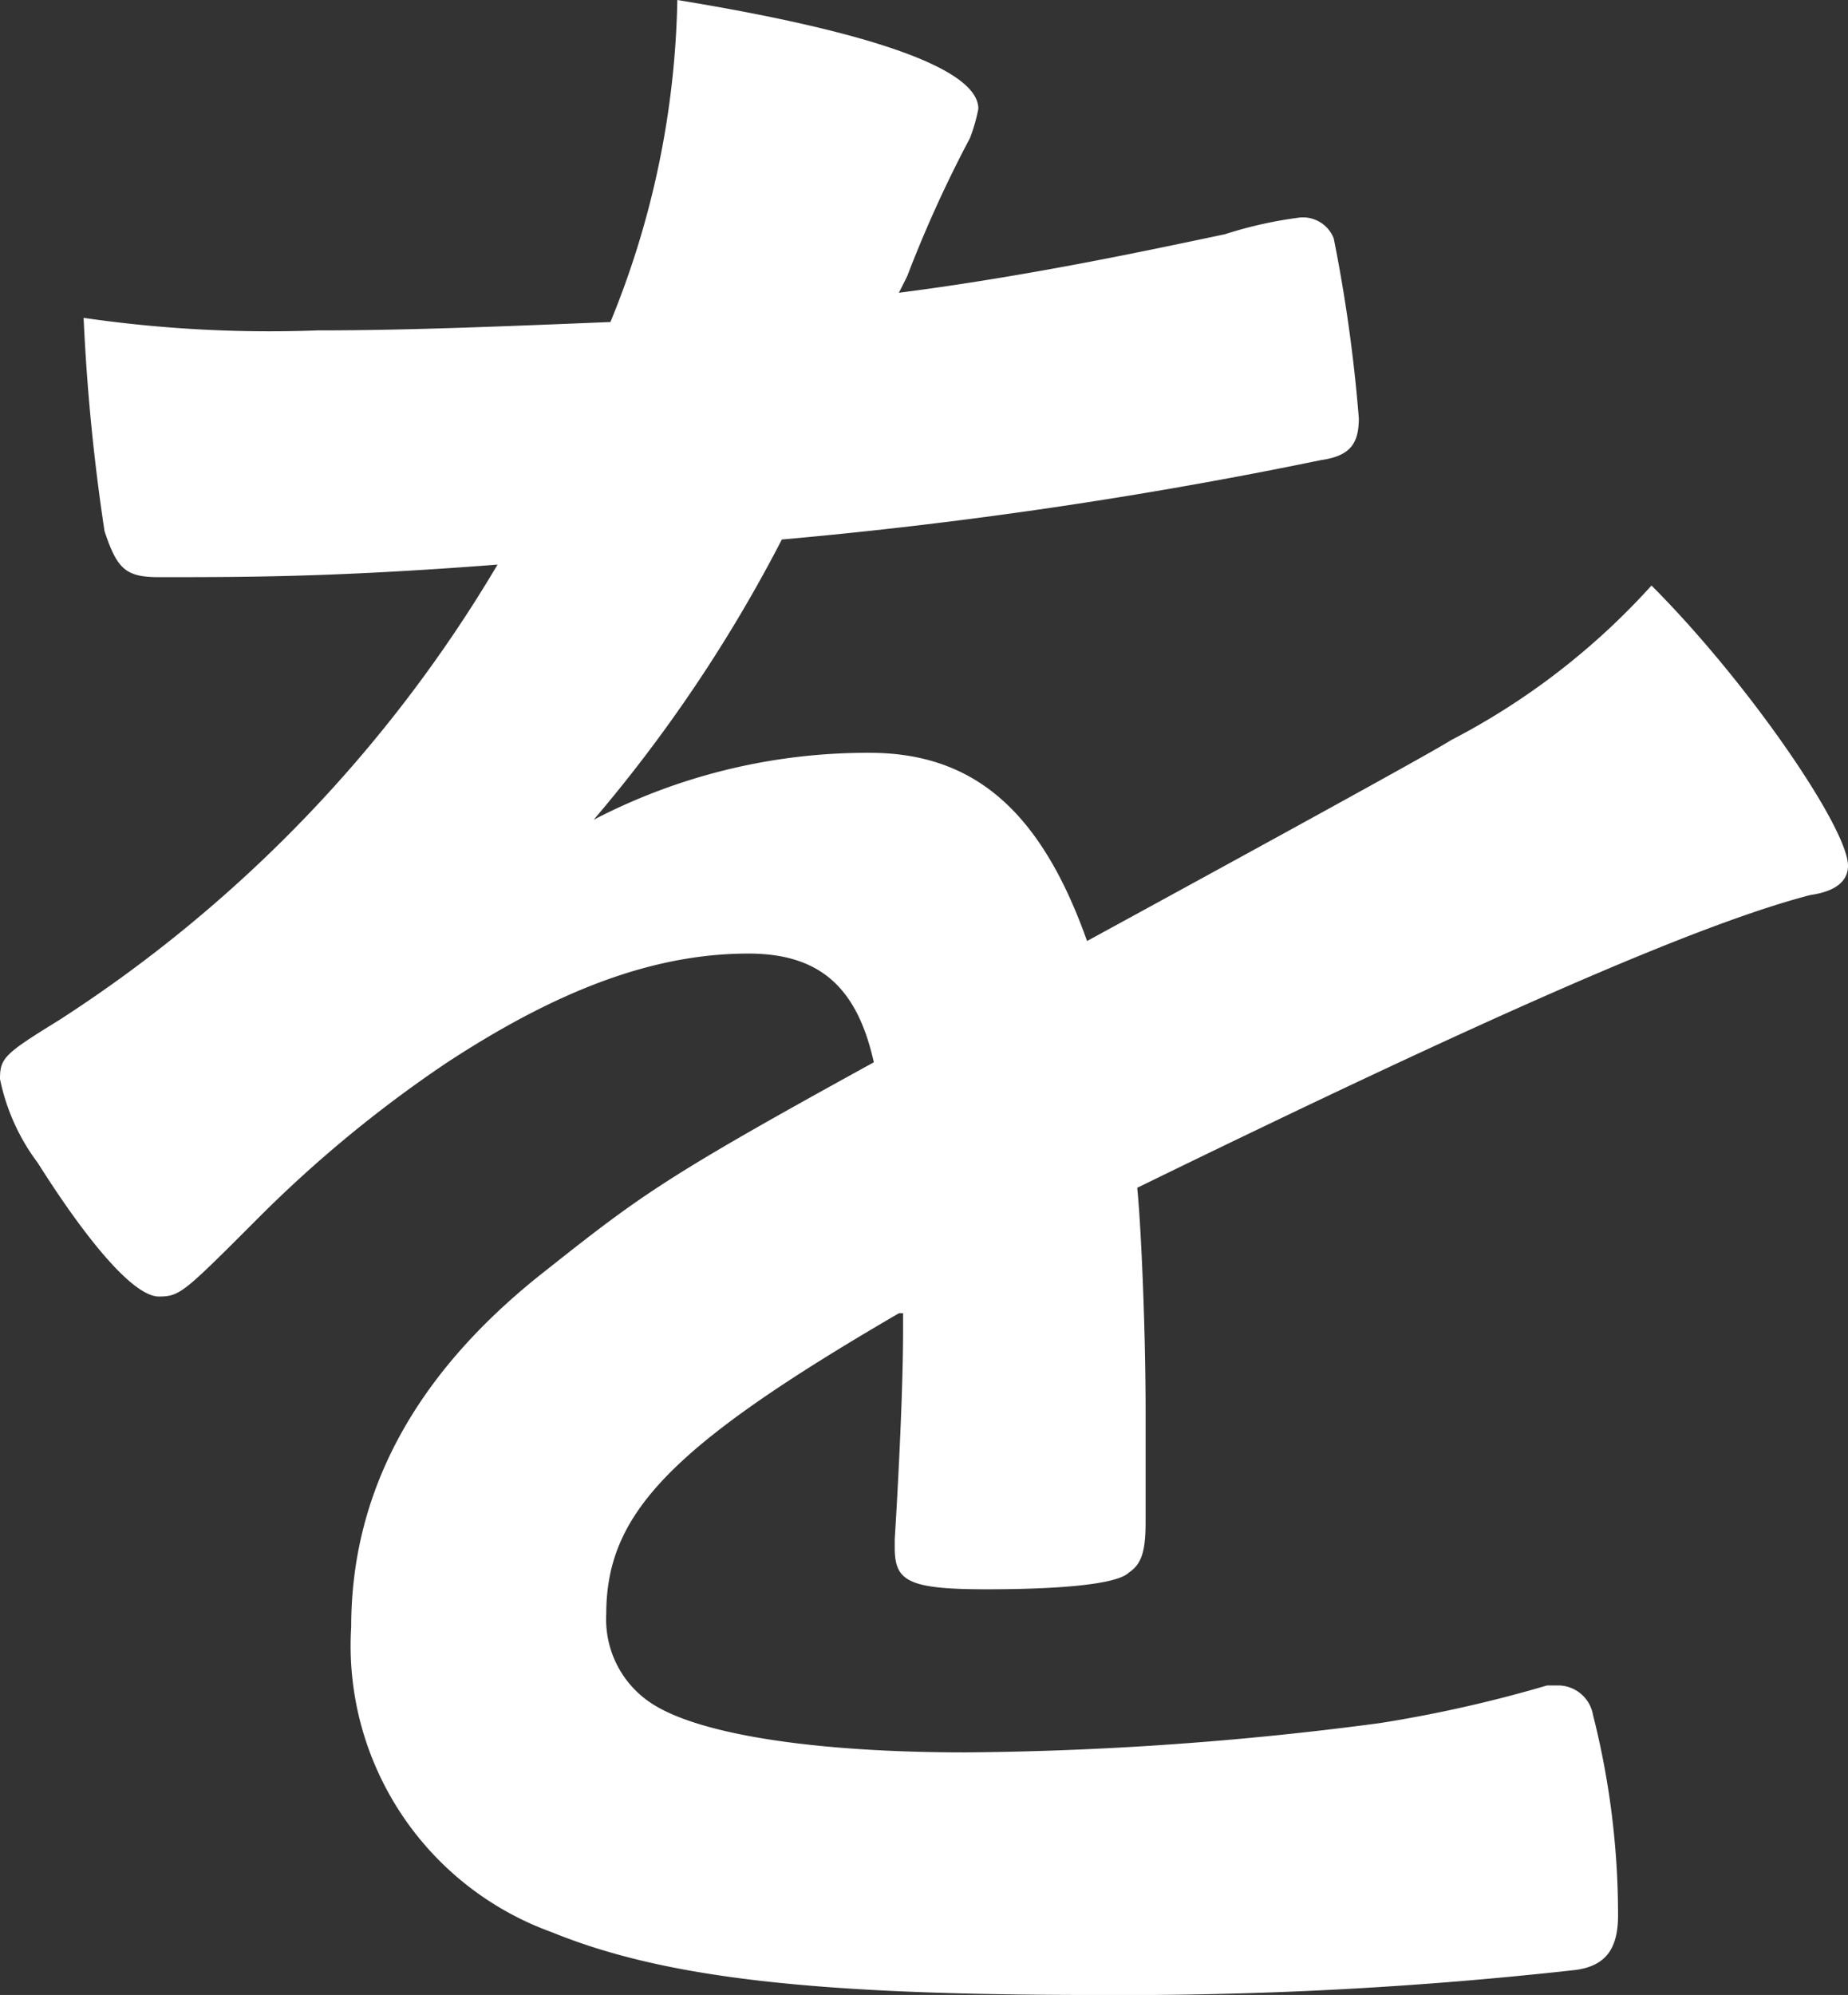 <svg xmlns="http://www.w3.org/2000/svg" width="44.2" height="47.7" viewBox="0 0 44.2 47.7">
  <rect x="0" y="0" width="44.2" height="47.7" fill="#333333" stroke="none"/>
  <path id="copy5" d="M258.8,32.1c-5.5,3.2-7,4.8-7,7.2a2.4,2.4,0,0,0,1.2,2.2c1.2.7,3.9,1.1,7.4,1.1a79.542,79.542,0,0,0,9.9-.7,31.612,31.612,0,0,0,4-.9h.3a.849.849,0,0,1,.8.7,19.458,19.458,0,0,1,.6,4.8c0,.8-.3,1.2-1,1.3a97.428,97.428,0,0,1-11.5.6c-6.7,0-10.3-.4-13-1.5a7.281,7.281,0,0,1-4.8-7.3q0-4.8,4.5-8.4c2.4-1.9,2.9-2.3,8-5.1-.4-1.8-1.3-2.6-3-2.6-2.3,0-4.6.9-7.2,2.6a30.027,30.027,0,0,0-4.6,3.8c-1.7,1.7-1.8,1.8-2.3,1.8-.6,0-1.7-1.3-2.9-3.2a5,5,0,0,1-.9-2c0-.5.1-.6,1.4-1.4a32.869,32.869,0,0,0,10.5-10.9c-3.9.3-6,.3-8.1.3-.8,0-1-.2-1.3-1.1a48.676,48.676,0,0,1-.5-5.1,30.911,30.911,0,0,0,5.6.3c2.2,0,4.5-.1,7-.2A21.226,21.226,0,0,0,253.5.7c4.9.8,7.2,1.7,7.2,2.6a4.076,4.076,0,0,1-.2.7A29.738,29.738,0,0,0,259,7.3l-.2.4c3.1-.4,5.9-1,7.8-1.4a9.924,9.924,0,0,1,1.8-.4.792.792,0,0,1,.8.5,36.838,36.838,0,0,1,.6,4.3c0,.6-.2.9-.9,1A113.8,113.8,0,0,1,256,13.6a35.265,35.265,0,0,1-4.5,6.7,14.183,14.183,0,0,1,6.6-1.6c2.5,0,4.1,1.4,5.2,4.5q8.25-4.5,8.7-4.8a16.963,16.963,0,0,0,4.8-3.7c2.3,2.3,4.7,5.8,4.7,6.7,0,.3-.2.6-.9.7-2.7.7-7.7,2.9-16.1,7,.1,1,.2,3.5.2,5.3v2.7c0,.7-.1,1-.4,1.2-.3.3-1.8.4-3.4.4-1.9,0-2.2-.2-2.2-1v-.2c.1-1.6.2-3.7.2-5v-.4h-.1Z" transform="translate(-237.3 -0.7)" fill="#fff"/>
</svg>
